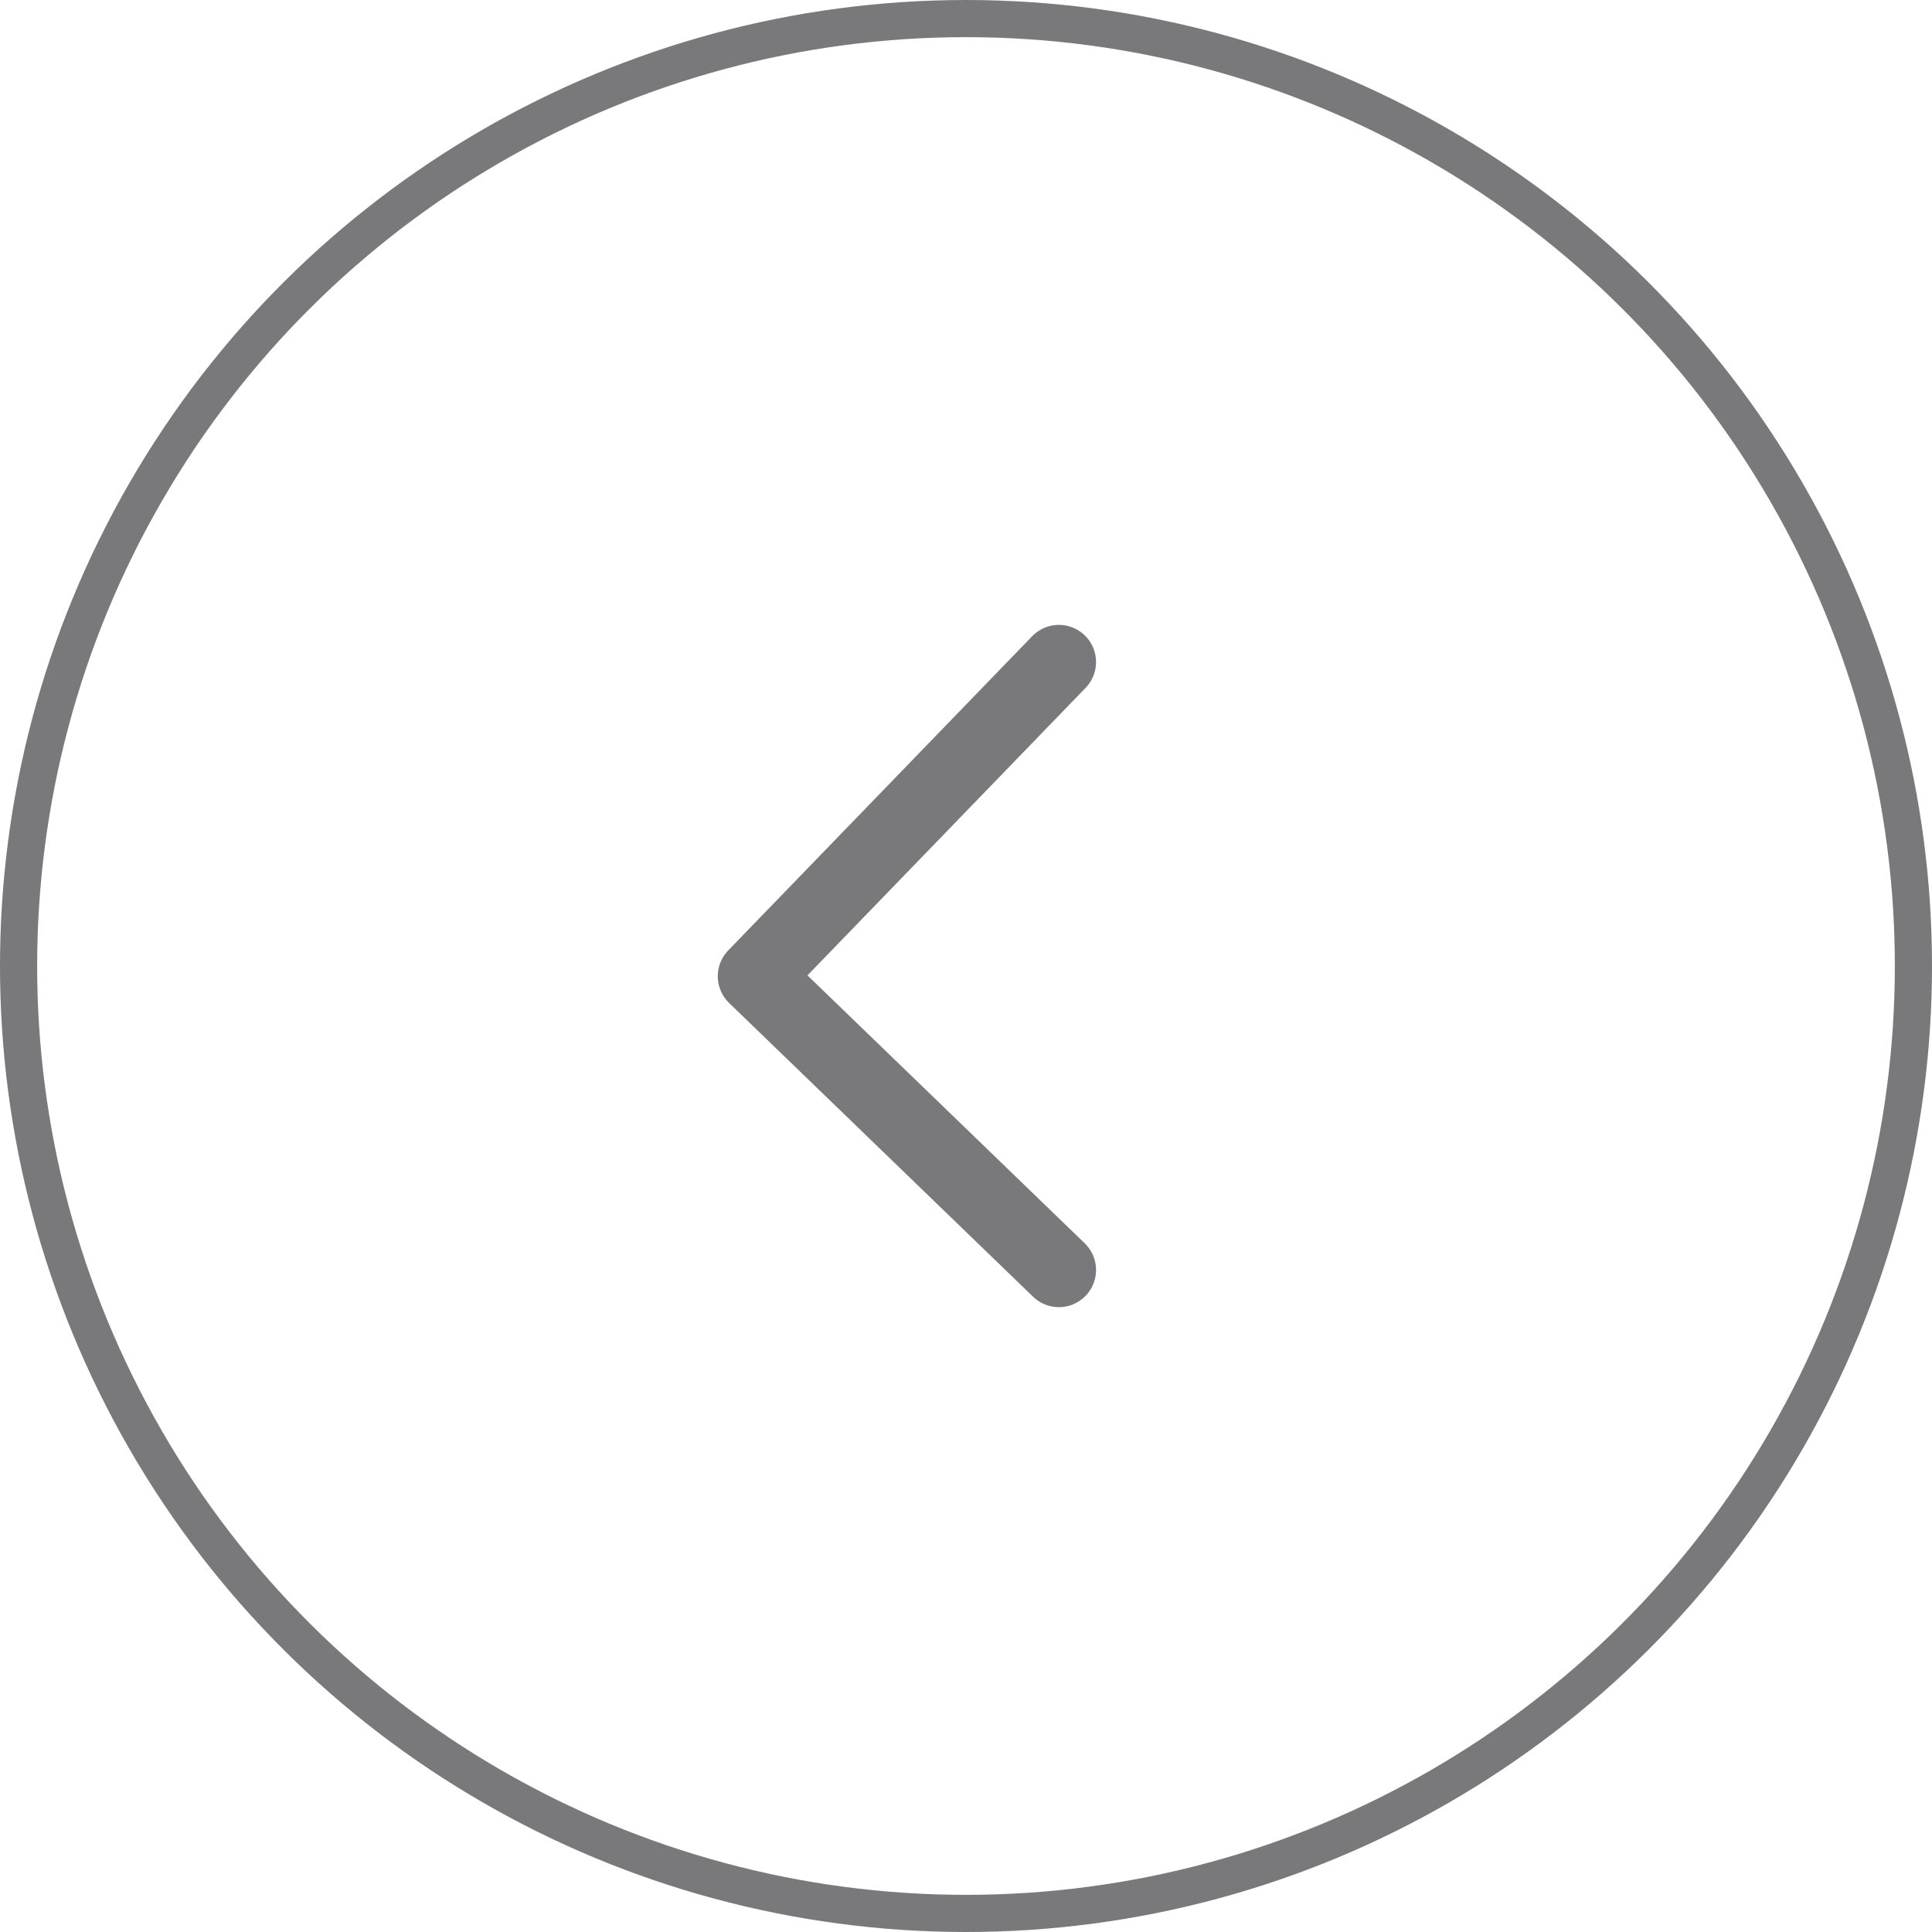 <svg xmlns="http://www.w3.org/2000/svg" width="52" height="52" viewBox="0 0 52 52">
  <g id="BTN_BACK" data-name="BTN BACK" transform="translate(109 -29) rotate(90)">
    <g id="Ellipse_217" data-name="Ellipse 217" transform="translate(30 58)" fill="none" stroke="#79797b" stroke-width="1">
      <circle cx="25" cy="25" r="25" stroke="none"/>
      <circle cx="25" cy="25" r="25.5" fill="none"/>
    </g>
    <g id="Groupe_871" data-name="Groupe 871" transform="translate(-291.681 19.319)">
      <path id="Tracé_4" data-name="Tracé 4" d="M743.03,277l8.457,8.181L759.393,277" transform="translate(-404.53 -215.819)" fill="none" stroke="#79797b" stroke-linecap="round" stroke-linejoin="round" stroke-width="2"/>
    </g>
  </g>
</svg>
